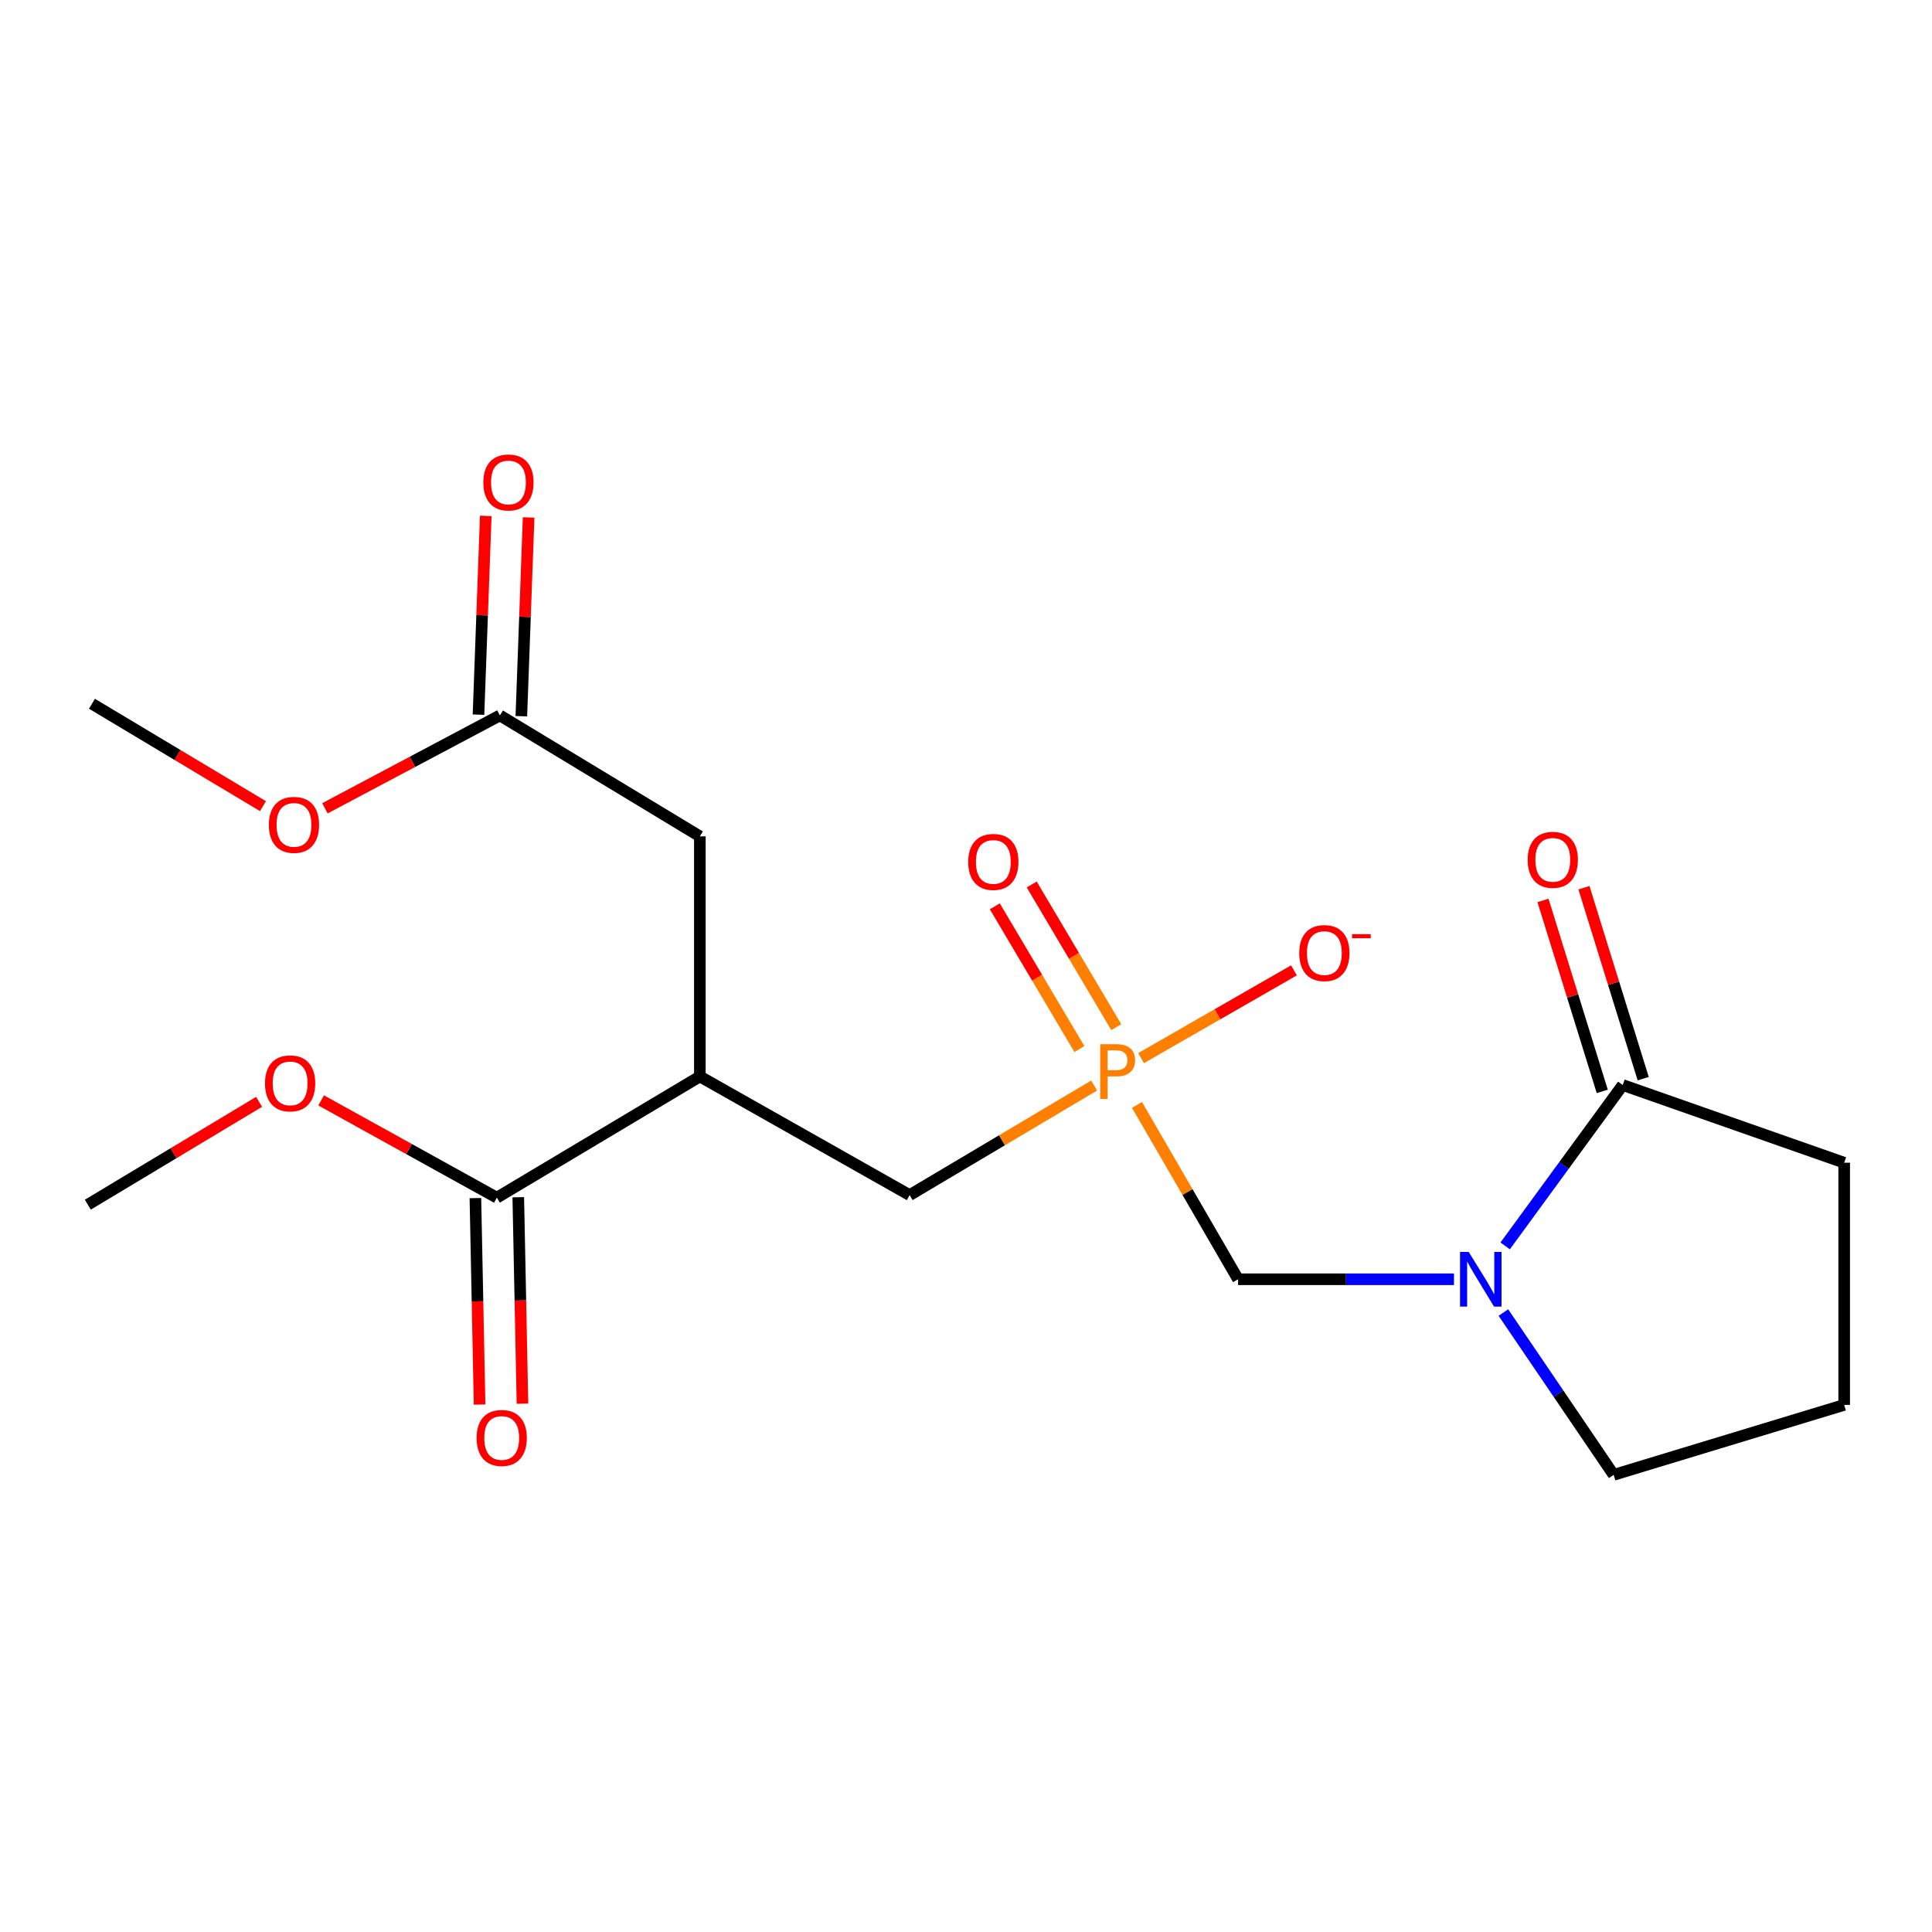 <?xml version='1.0' encoding='iso-8859-1'?>
<svg version='1.1' baseProfile='full'
              xmlns='http://www.w3.org/2000/svg'
                      xmlns:rdkit='http://www.rdkit.org/xml'
                      xmlns:xlink='http://www.w3.org/1999/xlink'
                  xml:space='preserve'
width='1000px' height='1000px' viewBox='0 0 1000 1000'>
<!-- END OF HEADER -->
<rect style='opacity:1.0;fill:#FFFFFF;stroke:none' width='1000' height='1000' x='0' y='0'> </rect>
<path class='bond-2' d='M 752.57,662.147 L 696.699,662.147' style='fill:none;fill-rule:evenodd;stroke:#0000FF;stroke-width:6px;stroke-linecap:butt;stroke-linejoin:miter;stroke-opacity:1' />
<path class='bond-2' d='M 696.699,662.147 L 640.828,662.147' style='fill:none;fill-rule:evenodd;stroke:#000000;stroke-width:6px;stroke-linecap:butt;stroke-linejoin:miter;stroke-opacity:1' />
<path class='bond-3' d='M 779.073,644.874 L 809.498,603.241' style='fill:none;fill-rule:evenodd;stroke:#0000FF;stroke-width:6px;stroke-linecap:butt;stroke-linejoin:miter;stroke-opacity:1' />
<path class='bond-3' d='M 809.498,603.241 L 839.923,561.607' style='fill:none;fill-rule:evenodd;stroke:#000000;stroke-width:6px;stroke-linecap:butt;stroke-linejoin:miter;stroke-opacity:1' />
<path class='bond-13' d='M 778.149,679.367 L 806.687,721.372' style='fill:none;fill-rule:evenodd;stroke:#0000FF;stroke-width:6px;stroke-linecap:butt;stroke-linejoin:miter;stroke-opacity:1' />
<path class='bond-13' d='M 806.687,721.372 L 835.224,763.378' style='fill:none;fill-rule:evenodd;stroke:#000000;stroke-width:6px;stroke-linecap:butt;stroke-linejoin:miter;stroke-opacity:1' />
<path class='bond-0' d='M 588.503,571.906 L 614.665,617.027' style='fill:none;fill-rule:evenodd;stroke:#FF7F00;stroke-width:6px;stroke-linecap:butt;stroke-linejoin:miter;stroke-opacity:1' />
<path class='bond-0' d='M 614.665,617.027 L 640.828,662.147' style='fill:none;fill-rule:evenodd;stroke:#000000;stroke-width:6px;stroke-linecap:butt;stroke-linejoin:miter;stroke-opacity:1' />
<path class='bond-5' d='M 566.321,561.868 L 518.578,590.224' style='fill:none;fill-rule:evenodd;stroke:#FF7F00;stroke-width:6px;stroke-linecap:butt;stroke-linejoin:miter;stroke-opacity:1' />
<path class='bond-5' d='M 518.578,590.224 L 470.836,618.579' style='fill:none;fill-rule:evenodd;stroke:#000000;stroke-width:6px;stroke-linecap:butt;stroke-linejoin:miter;stroke-opacity:1' />
<path class='bond-8' d='M 590.615,547.68 L 630.181,524.97' style='fill:none;fill-rule:evenodd;stroke:#FF7F00;stroke-width:6px;stroke-linecap:butt;stroke-linejoin:miter;stroke-opacity:1' />
<path class='bond-8' d='M 630.181,524.97 L 669.746,502.259' style='fill:none;fill-rule:evenodd;stroke:#FF0000;stroke-width:6px;stroke-linecap:butt;stroke-linejoin:miter;stroke-opacity:1' />
<path class='bond-9' d='M 577.779,531.666 L 555.895,494.734' style='fill:none;fill-rule:evenodd;stroke:#FF7F00;stroke-width:6px;stroke-linecap:butt;stroke-linejoin:miter;stroke-opacity:1' />
<path class='bond-9' d='M 555.895,494.734 L 534.01,457.802' style='fill:none;fill-rule:evenodd;stroke:#FF0000;stroke-width:6px;stroke-linecap:butt;stroke-linejoin:miter;stroke-opacity:1' />
<path class='bond-9' d='M 558.683,542.982 L 536.798,506.049' style='fill:none;fill-rule:evenodd;stroke:#FF7F00;stroke-width:6px;stroke-linecap:butt;stroke-linejoin:miter;stroke-opacity:1' />
<path class='bond-9' d='M 536.798,506.049 L 514.914,469.117' style='fill:none;fill-rule:evenodd;stroke:#FF0000;stroke-width:6px;stroke-linecap:butt;stroke-linejoin:miter;stroke-opacity:1' />
<path class='bond-1' d='M 362.243,557.18 L 470.836,618.579' style='fill:none;fill-rule:evenodd;stroke:#000000;stroke-width:6px;stroke-linecap:butt;stroke-linejoin:miter;stroke-opacity:1' />
<path class='bond-4' d='M 362.243,557.18 L 257.165,619.911' style='fill:none;fill-rule:evenodd;stroke:#000000;stroke-width:6px;stroke-linecap:butt;stroke-linejoin:miter;stroke-opacity:1' />
<path class='bond-6' d='M 362.243,557.18 L 362.243,432.901' style='fill:none;fill-rule:evenodd;stroke:#000000;stroke-width:6px;stroke-linecap:butt;stroke-linejoin:miter;stroke-opacity:1' />
<path class='bond-10' d='M 850.522,558.317 L 835.184,508.901' style='fill:none;fill-rule:evenodd;stroke:#000000;stroke-width:6px;stroke-linecap:butt;stroke-linejoin:miter;stroke-opacity:1' />
<path class='bond-10' d='M 835.184,508.901 L 819.846,459.485' style='fill:none;fill-rule:evenodd;stroke:#FF0000;stroke-width:6px;stroke-linecap:butt;stroke-linejoin:miter;stroke-opacity:1' />
<path class='bond-10' d='M 829.323,564.897 L 813.985,515.481' style='fill:none;fill-rule:evenodd;stroke:#000000;stroke-width:6px;stroke-linecap:butt;stroke-linejoin:miter;stroke-opacity:1' />
<path class='bond-10' d='M 813.985,515.481 L 798.646,466.065' style='fill:none;fill-rule:evenodd;stroke:#FF0000;stroke-width:6px;stroke-linecap:butt;stroke-linejoin:miter;stroke-opacity:1' />
<path class='bond-16' d='M 839.923,561.607 L 954.545,601.821' style='fill:none;fill-rule:evenodd;stroke:#000000;stroke-width:6px;stroke-linecap:butt;stroke-linejoin:miter;stroke-opacity:1' />
<path class='bond-11' d='M 246.068,620.136 L 247.15,673.567' style='fill:none;fill-rule:evenodd;stroke:#000000;stroke-width:6px;stroke-linecap:butt;stroke-linejoin:miter;stroke-opacity:1' />
<path class='bond-11' d='M 247.15,673.567 L 248.231,726.999' style='fill:none;fill-rule:evenodd;stroke:#FF0000;stroke-width:6px;stroke-linecap:butt;stroke-linejoin:miter;stroke-opacity:1' />
<path class='bond-11' d='M 268.261,619.687 L 269.342,673.118' style='fill:none;fill-rule:evenodd;stroke:#000000;stroke-width:6px;stroke-linecap:butt;stroke-linejoin:miter;stroke-opacity:1' />
<path class='bond-11' d='M 269.342,673.118 L 270.424,726.55' style='fill:none;fill-rule:evenodd;stroke:#FF0000;stroke-width:6px;stroke-linecap:butt;stroke-linejoin:miter;stroke-opacity:1' />
<path class='bond-14' d='M 257.165,619.911 L 211.693,594.736' style='fill:none;fill-rule:evenodd;stroke:#000000;stroke-width:6px;stroke-linecap:butt;stroke-linejoin:miter;stroke-opacity:1' />
<path class='bond-14' d='M 211.693,594.736 L 166.22,569.56' style='fill:none;fill-rule:evenodd;stroke:#FF0000;stroke-width:6px;stroke-linecap:butt;stroke-linejoin:miter;stroke-opacity:1' />
<path class='bond-7' d='M 362.243,432.901 L 258.755,370.306' style='fill:none;fill-rule:evenodd;stroke:#000000;stroke-width:6px;stroke-linecap:butt;stroke-linejoin:miter;stroke-opacity:1' />
<path class='bond-12' d='M 269.847,370.712 L 271.729,319.268' style='fill:none;fill-rule:evenodd;stroke:#000000;stroke-width:6px;stroke-linecap:butt;stroke-linejoin:miter;stroke-opacity:1' />
<path class='bond-12' d='M 271.729,319.268 L 273.611,267.825' style='fill:none;fill-rule:evenodd;stroke:#FF0000;stroke-width:6px;stroke-linecap:butt;stroke-linejoin:miter;stroke-opacity:1' />
<path class='bond-12' d='M 247.664,369.9 L 249.547,318.457' style='fill:none;fill-rule:evenodd;stroke:#000000;stroke-width:6px;stroke-linecap:butt;stroke-linejoin:miter;stroke-opacity:1' />
<path class='bond-12' d='M 249.547,318.457 L 251.429,267.013' style='fill:none;fill-rule:evenodd;stroke:#FF0000;stroke-width:6px;stroke-linecap:butt;stroke-linejoin:miter;stroke-opacity:1' />
<path class='bond-15' d='M 258.755,370.306 L 213.466,394.339' style='fill:none;fill-rule:evenodd;stroke:#000000;stroke-width:6px;stroke-linecap:butt;stroke-linejoin:miter;stroke-opacity:1' />
<path class='bond-15' d='M 213.466,394.339 L 168.177,418.372' style='fill:none;fill-rule:evenodd;stroke:#FF0000;stroke-width:6px;stroke-linecap:butt;stroke-linejoin:miter;stroke-opacity:1' />
<path class='bond-17' d='M 835.224,763.378 L 954.545,727.172' style='fill:none;fill-rule:evenodd;stroke:#000000;stroke-width:6px;stroke-linecap:butt;stroke-linejoin:miter;stroke-opacity:1' />
<path class='bond-18' d='M 134.109,570.308 L 89.782,596.922' style='fill:none;fill-rule:evenodd;stroke:#FF0000;stroke-width:6px;stroke-linecap:butt;stroke-linejoin:miter;stroke-opacity:1' />
<path class='bond-18' d='M 89.782,596.922 L 45.455,623.537' style='fill:none;fill-rule:evenodd;stroke:#000000;stroke-width:6px;stroke-linecap:butt;stroke-linejoin:miter;stroke-opacity:1' />
<path class='bond-19' d='M 136.114,417.263 L 91.857,390.763' style='fill:none;fill-rule:evenodd;stroke:#FF0000;stroke-width:6px;stroke-linecap:butt;stroke-linejoin:miter;stroke-opacity:1' />
<path class='bond-19' d='M 91.857,390.763 L 47.6,364.263' style='fill:none;fill-rule:evenodd;stroke:#000000;stroke-width:6px;stroke-linecap:butt;stroke-linejoin:miter;stroke-opacity:1' />
<path class='bond-20' d='M 954.545,601.821 L 954.545,727.172' style='fill:none;fill-rule:evenodd;stroke:#000000;stroke-width:6px;stroke-linecap:butt;stroke-linejoin:miter;stroke-opacity:1' />
<path  class='atom-0' d='M 760.19 647.987
L 769.47 662.987
Q 770.39 664.467, 771.87 667.147
Q 773.35 669.827, 773.43 669.987
L 773.43 647.987
L 777.19 647.987
L 777.19 676.307
L 773.31 676.307
L 763.35 659.907
Q 762.19 657.987, 760.95 655.787
Q 759.75 653.587, 759.39 652.907
L 759.39 676.307
L 755.71 676.307
L 755.71 647.987
L 760.19 647.987
' fill='#0000FF'/>
<path  class='atom-1' d='M 577.811 540.48
Q 582.651 540.48, 585.091 542.68
Q 587.531 544.84, 587.531 548.8
Q 587.531 552.72, 585.011 554.96
Q 582.531 557.16, 577.811 557.16
L 573.291 557.16
L 573.291 568.8
L 569.451 568.8
L 569.451 540.48
L 577.811 540.48
M 577.811 553.96
Q 580.571 553.96, 582.051 552.64
Q 583.531 551.32, 583.531 548.8
Q 583.531 546.28, 582.051 545
Q 580.611 543.68, 577.811 543.68
L 573.291 543.68
L 573.291 553.96
L 577.811 553.96
' fill='#FF7F00'/>
<path  class='atom-9' d='M 672.481 493.308
Q 672.481 486.508, 675.841 482.708
Q 679.201 478.908, 685.481 478.908
Q 691.761 478.908, 695.121 482.708
Q 698.481 486.508, 698.481 493.308
Q 698.481 500.188, 695.081 504.108
Q 691.681 507.988, 685.481 507.988
Q 679.241 507.988, 675.841 504.108
Q 672.481 500.228, 672.481 493.308
M 685.481 504.788
Q 689.801 504.788, 692.121 501.908
Q 694.481 498.988, 694.481 493.308
Q 694.481 487.748, 692.121 484.948
Q 689.801 482.108, 685.481 482.108
Q 681.161 482.108, 678.801 484.908
Q 676.481 487.708, 676.481 493.308
Q 676.481 499.028, 678.801 501.908
Q 681.161 504.788, 685.481 504.788
' fill='#FF0000'/>
<path  class='atom-9' d='M 699.801 483.53
L 709.489 483.53
L 709.489 485.642
L 699.801 485.642
L 699.801 483.53
' fill='#FF0000'/>
<path  class='atom-10' d='M 501.144 446.127
Q 501.144 439.327, 504.504 435.527
Q 507.864 431.727, 514.144 431.727
Q 520.424 431.727, 523.784 435.527
Q 527.144 439.327, 527.144 446.127
Q 527.144 453.007, 523.744 456.927
Q 520.344 460.807, 514.144 460.807
Q 507.904 460.807, 504.504 456.927
Q 501.144 453.047, 501.144 446.127
M 514.144 457.607
Q 518.464 457.607, 520.784 454.727
Q 523.144 451.807, 523.144 446.127
Q 523.144 440.567, 520.784 437.767
Q 518.464 434.927, 514.144 434.927
Q 509.824 434.927, 507.464 437.727
Q 505.144 440.527, 505.144 446.127
Q 505.144 451.847, 507.464 454.727
Q 509.824 457.607, 514.144 457.607
' fill='#FF0000'/>
<path  class='atom-11' d='M 790.717 445.042
Q 790.717 438.242, 794.077 434.442
Q 797.437 430.642, 803.717 430.642
Q 809.997 430.642, 813.357 434.442
Q 816.717 438.242, 816.717 445.042
Q 816.717 451.922, 813.317 455.842
Q 809.917 459.722, 803.717 459.722
Q 797.477 459.722, 794.077 455.842
Q 790.717 451.962, 790.717 445.042
M 803.717 456.522
Q 808.037 456.522, 810.357 453.642
Q 812.717 450.722, 812.717 445.042
Q 812.717 439.482, 810.357 436.682
Q 808.037 433.842, 803.717 433.842
Q 799.397 433.842, 797.037 436.642
Q 794.717 439.442, 794.717 445.042
Q 794.717 450.762, 797.037 453.642
Q 799.397 456.522, 803.717 456.522
' fill='#FF0000'/>
<path  class='atom-12' d='M 246.68 744.282
Q 246.68 737.482, 250.04 733.682
Q 253.4 729.882, 259.68 729.882
Q 265.96 729.882, 269.32 733.682
Q 272.68 737.482, 272.68 744.282
Q 272.68 751.162, 269.28 755.082
Q 265.88 758.962, 259.68 758.962
Q 253.44 758.962, 250.04 755.082
Q 246.68 751.202, 246.68 744.282
M 259.68 755.762
Q 264 755.762, 266.32 752.882
Q 268.68 749.962, 268.68 744.282
Q 268.68 738.722, 266.32 735.922
Q 264 733.082, 259.68 733.082
Q 255.36 733.082, 253 735.882
Q 250.68 738.682, 250.68 744.282
Q 250.68 750.002, 253 752.882
Q 255.36 755.762, 259.68 755.762
' fill='#FF0000'/>
<path  class='atom-13' d='M 250.17 249.72
Q 250.17 242.92, 253.53 239.12
Q 256.89 235.32, 263.17 235.32
Q 269.45 235.32, 272.81 239.12
Q 276.17 242.92, 276.17 249.72
Q 276.17 256.6, 272.77 260.52
Q 269.37 264.4, 263.17 264.4
Q 256.93 264.4, 253.53 260.52
Q 250.17 256.64, 250.17 249.72
M 263.17 261.2
Q 267.49 261.2, 269.81 258.32
Q 272.17 255.4, 272.17 249.72
Q 272.17 244.16, 269.81 241.36
Q 267.49 238.52, 263.17 238.52
Q 258.85 238.52, 256.49 241.32
Q 254.17 244.12, 254.17 249.72
Q 254.17 255.44, 256.49 258.32
Q 258.85 261.2, 263.17 261.2
' fill='#FF0000'/>
<path  class='atom-15' d='M 137.163 560.75
Q 137.163 553.95, 140.523 550.15
Q 143.883 546.35, 150.163 546.35
Q 156.443 546.35, 159.803 550.15
Q 163.163 553.95, 163.163 560.75
Q 163.163 567.63, 159.763 571.55
Q 156.363 575.43, 150.163 575.43
Q 143.923 575.43, 140.523 571.55
Q 137.163 567.67, 137.163 560.75
M 150.163 572.23
Q 154.483 572.23, 156.803 569.35
Q 159.163 566.43, 159.163 560.75
Q 159.163 555.19, 156.803 552.39
Q 154.483 549.55, 150.163 549.55
Q 145.843 549.55, 143.483 552.35
Q 141.163 555.15, 141.163 560.75
Q 141.163 566.47, 143.483 569.35
Q 145.843 572.23, 150.163 572.23
' fill='#FF0000'/>
<path  class='atom-16' d='M 139.161 426.951
Q 139.161 420.151, 142.521 416.351
Q 145.881 412.551, 152.161 412.551
Q 158.441 412.551, 161.801 416.351
Q 165.161 420.151, 165.161 426.951
Q 165.161 433.831, 161.761 437.751
Q 158.361 441.631, 152.161 441.631
Q 145.921 441.631, 142.521 437.751
Q 139.161 433.871, 139.161 426.951
M 152.161 438.431
Q 156.481 438.431, 158.801 435.551
Q 161.161 432.631, 161.161 426.951
Q 161.161 421.391, 158.801 418.591
Q 156.481 415.751, 152.161 415.751
Q 147.841 415.751, 145.481 418.551
Q 143.161 421.351, 143.161 426.951
Q 143.161 432.671, 145.481 435.551
Q 147.841 438.431, 152.161 438.431
' fill='#FF0000'/>
</svg>
